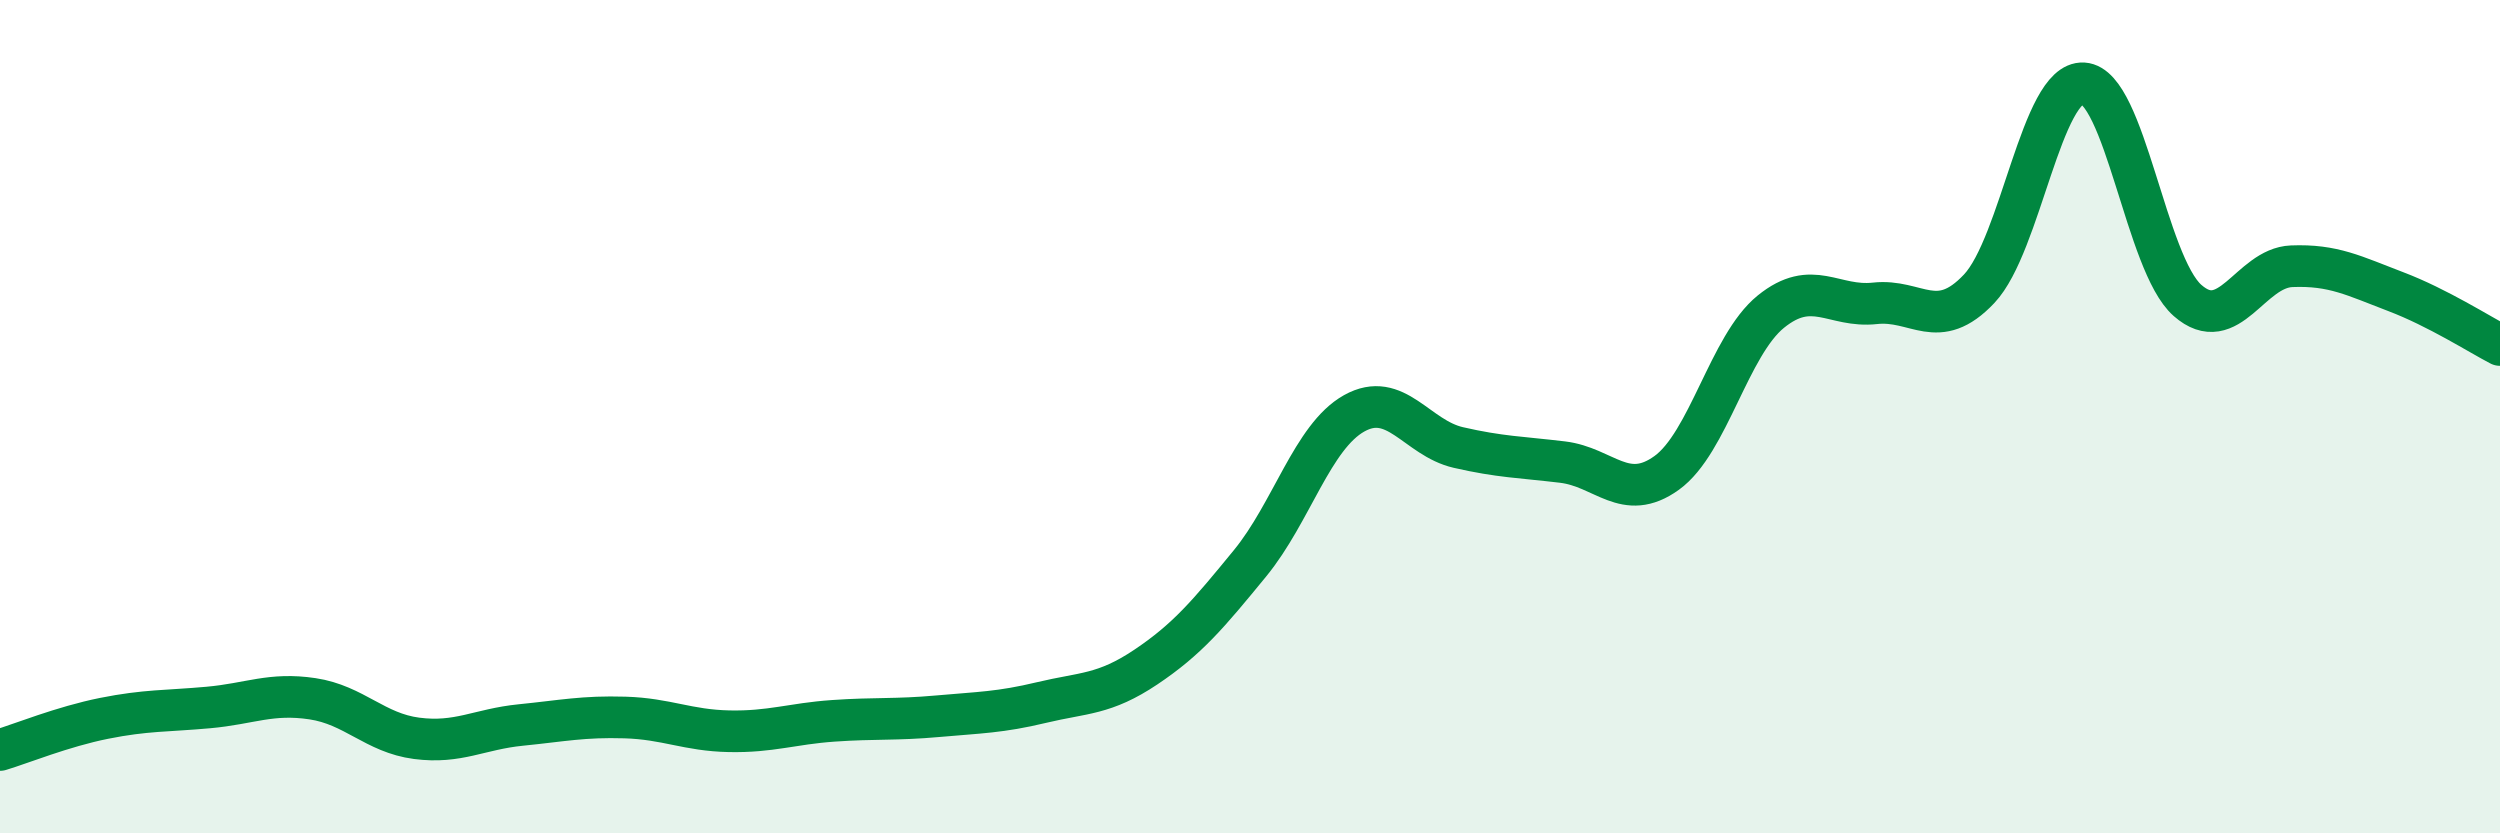 
    <svg width="60" height="20" viewBox="0 0 60 20" xmlns="http://www.w3.org/2000/svg">
      <path
        d="M 0,18 C 0.5,17.85 1.5,17.44 2.5,17.24 C 3.5,17.04 4,17.07 5,16.98 C 6,16.89 6.5,16.62 7.5,16.77 C 8.5,16.92 9,17.59 10,17.72 C 11,17.85 11.5,17.5 12.5,17.4 C 13.5,17.3 14,17.19 15,17.22 C 16,17.25 16.5,17.53 17.5,17.55 C 18.5,17.57 19,17.37 20,17.3 C 21,17.23 21.5,17.28 22.5,17.19 C 23.5,17.1 24,17.1 25,16.86 C 26,16.62 26.5,16.68 27.5,16.01 C 28.5,15.34 29,14.74 30,13.52 C 31,12.3 31.5,10.48 32.5,9.92 C 33.5,9.36 34,10.51 35,10.74 C 36,10.97 36.5,10.97 37.5,11.09 C 38.5,11.21 39,12.07 40,11.35 C 41,10.63 41.5,8.29 42.5,7.48 C 43.5,6.67 44,7.39 45,7.28 C 46,7.17 46.5,7.99 47.5,6.93 C 48.5,5.87 49,1.94 50,2 C 51,2.06 51.5,6.33 52.5,7.21 C 53.5,8.09 54,6.43 55,6.39 C 56,6.35 56.5,6.62 57.5,7 C 58.5,7.38 59.5,8.02 60,8.28L60 20L0 20Z"
        fill="#008740"
        opacity="0.1"
        stroke-linecap="round"
        stroke-linejoin="round"
      />
      <path
        d="M 0,18 C 0.5,17.85 1.5,17.44 2.5,17.24 C 3.5,17.04 4,17.07 5,16.98 C 6,16.89 6.5,16.62 7.5,16.77 C 8.5,16.92 9,17.59 10,17.72 C 11,17.85 11.5,17.5 12.5,17.4 C 13.5,17.3 14,17.19 15,17.22 C 16,17.25 16.5,17.53 17.5,17.55 C 18.5,17.57 19,17.37 20,17.3 C 21,17.23 21.5,17.28 22.5,17.19 C 23.5,17.1 24,17.1 25,16.86 C 26,16.62 26.5,16.68 27.5,16.01 C 28.5,15.34 29,14.74 30,13.52 C 31,12.3 31.5,10.48 32.5,9.92 C 33.5,9.36 34,10.51 35,10.74 C 36,10.97 36.5,10.97 37.5,11.09 C 38.5,11.21 39,12.07 40,11.35 C 41,10.63 41.5,8.29 42.5,7.48 C 43.5,6.67 44,7.39 45,7.28 C 46,7.17 46.5,7.99 47.5,6.93 C 48.5,5.87 49,1.94 50,2 C 51,2.06 51.5,6.33 52.5,7.21 C 53.5,8.09 54,6.43 55,6.39 C 56,6.35 56.5,6.62 57.5,7 C 58.5,7.38 59.5,8.02 60,8.28"
        stroke="#008740"
        stroke-width="1"
        fill="none"
        stroke-linecap="round"
        stroke-linejoin="round"
      />
    </svg>
  